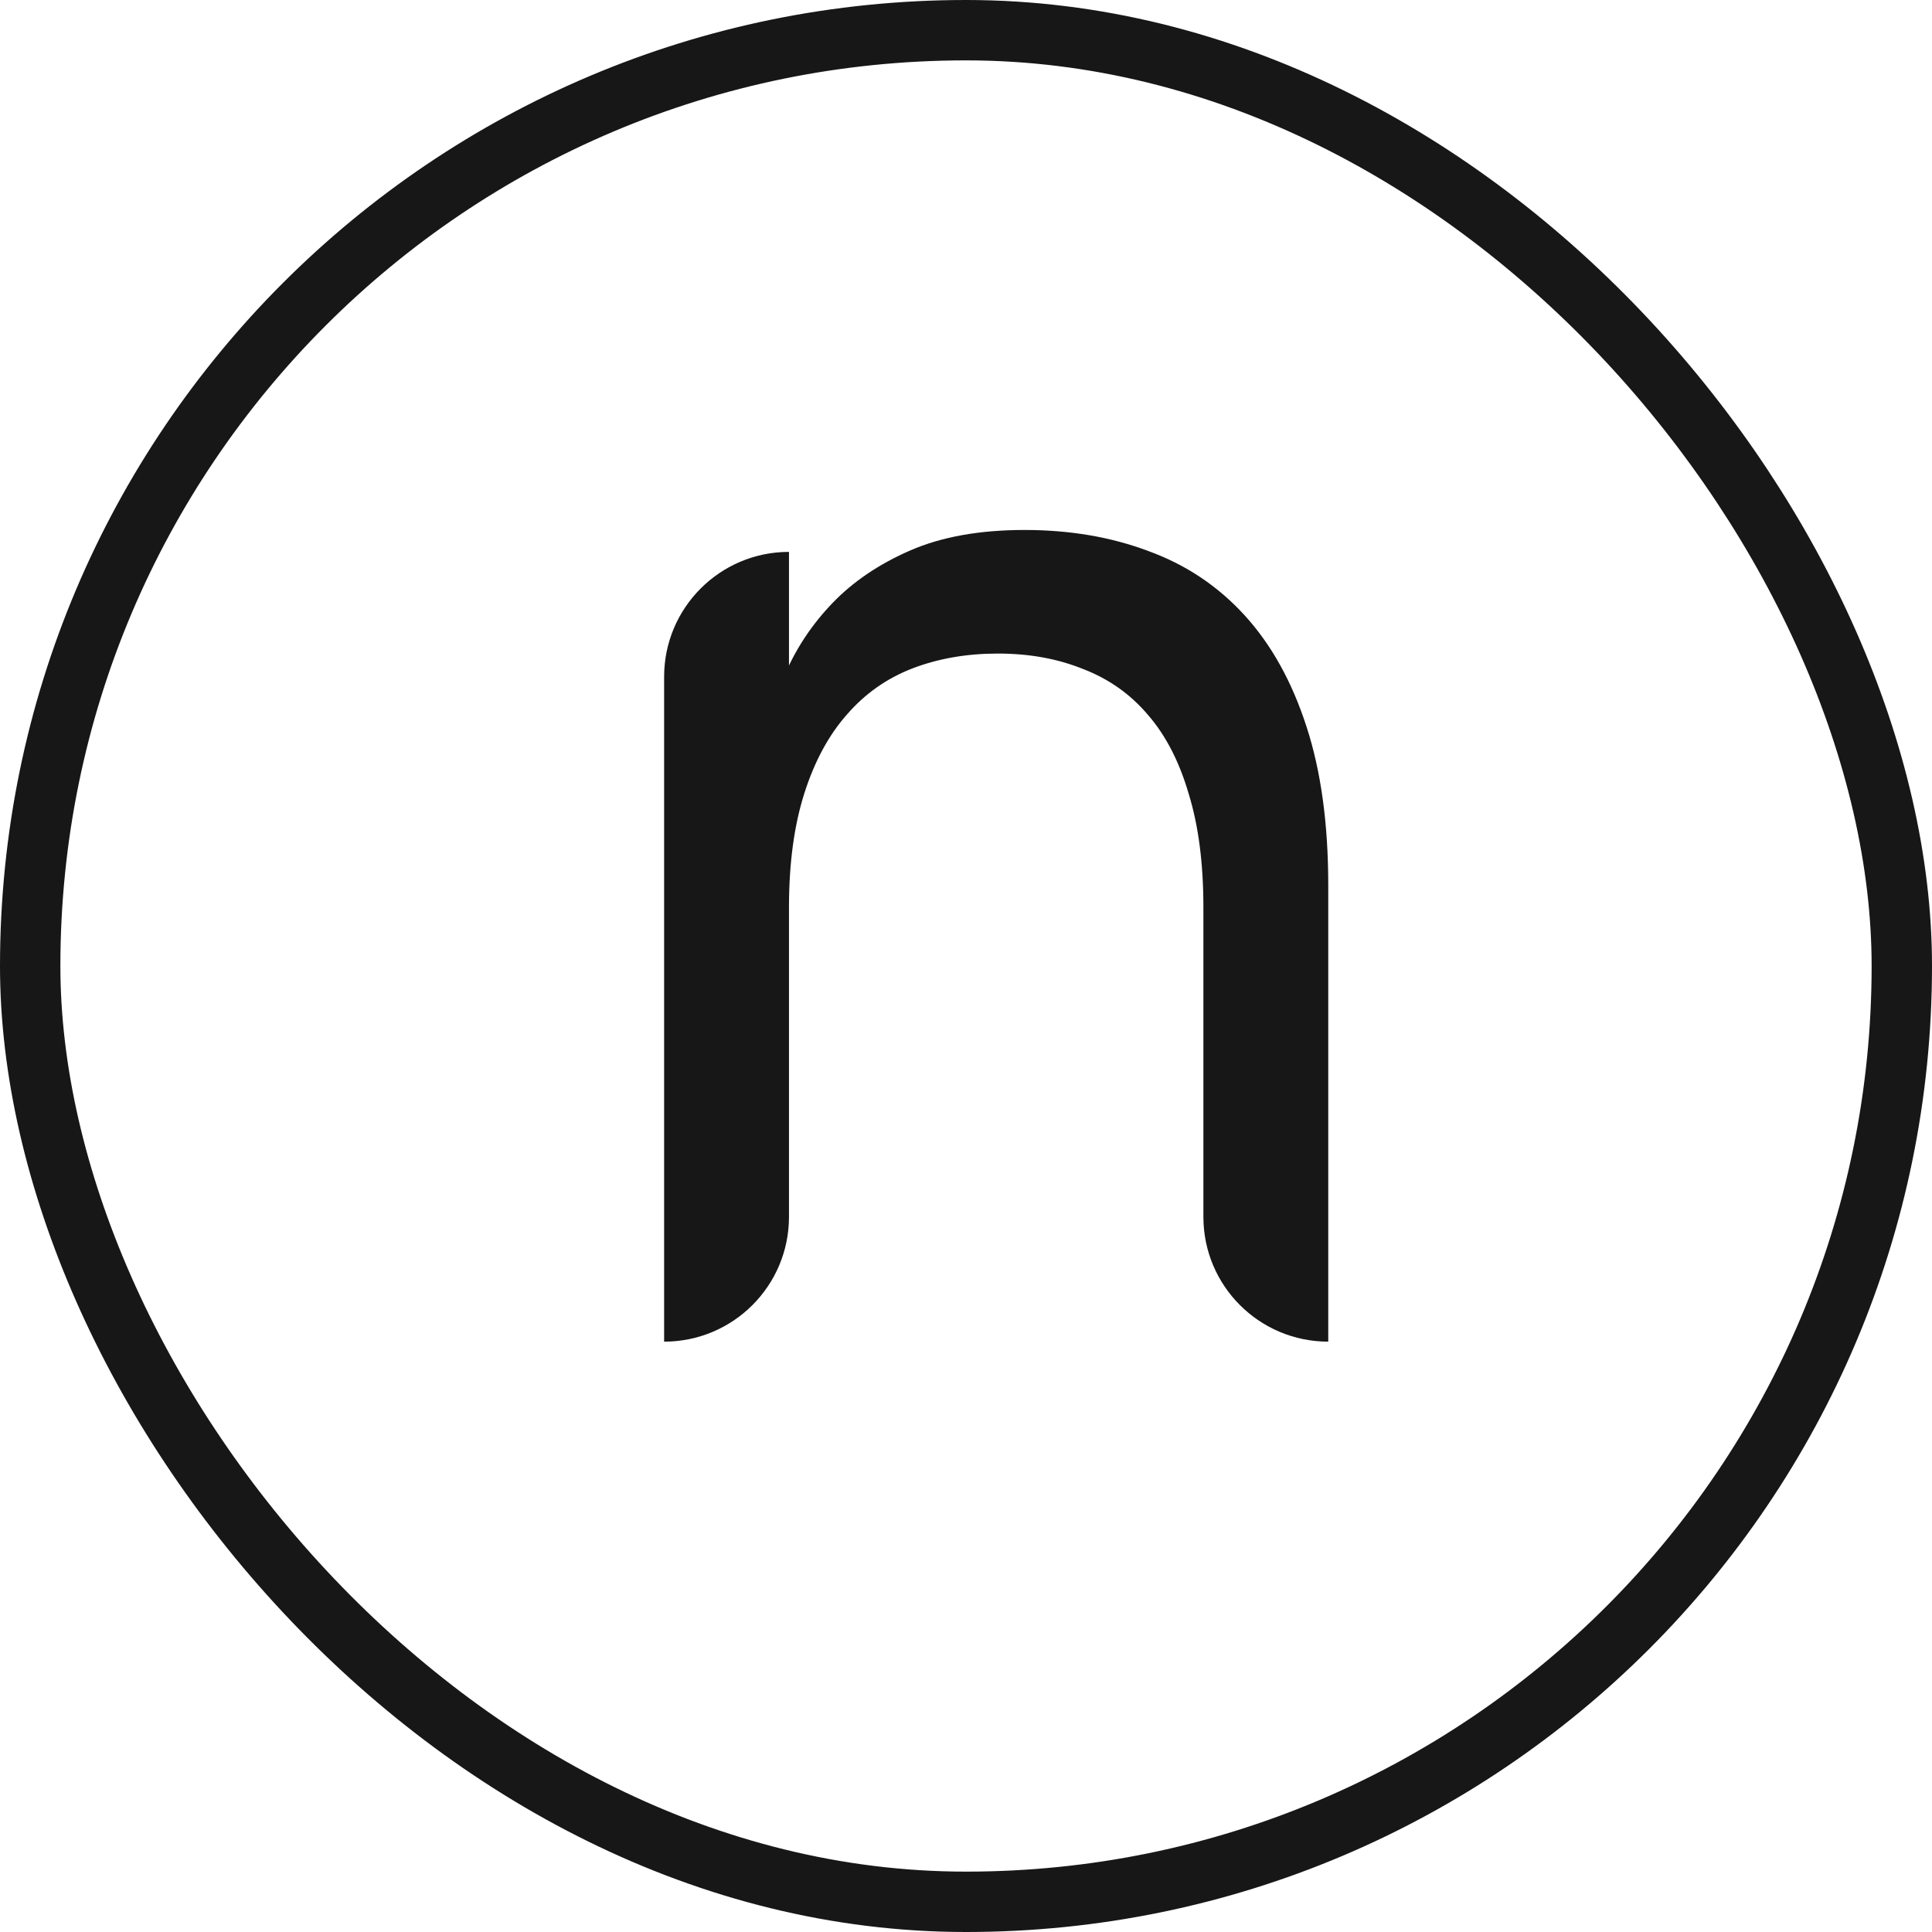 <?xml version="1.0" encoding="UTF-8"?> <svg xmlns="http://www.w3.org/2000/svg" width="32" height="32" viewBox="0 0 32 32" fill="none"><rect x="0.5" y="0.5" width="31" height="31" rx="15.5" stroke="#171717"></rect><path d="M19.932 15.028C19.932 14.301 19.851 13.675 19.689 13.15C19.534 12.617 19.309 12.181 19.015 11.842C18.721 11.495 18.36 11.241 17.934 11.079C17.516 10.91 17.048 10.825 16.529 10.825C16.018 10.825 15.55 10.905 15.123 11.067C14.698 11.229 14.334 11.483 14.032 11.83C13.73 12.169 13.493 12.605 13.323 13.138C13.153 13.671 13.068 14.301 13.068 15.028L12.603 12.399C12.688 11.996 12.824 11.58 13.009 11.152C13.195 10.724 13.455 10.336 13.788 9.989C14.129 9.634 14.558 9.343 15.077 9.117C15.596 8.891 16.227 8.778 16.97 8.778C17.722 8.778 18.407 8.895 19.026 9.129C19.646 9.355 20.176 9.71 20.618 10.195C21.059 10.679 21.4 11.293 21.64 12.036C21.88 12.771 22 13.647 22 14.664V22.222C20.858 22.222 19.932 21.297 19.932 20.155V15.028ZM11 22.222V11.209C11 10.067 11.926 9.141 13.068 9.141V20.155C13.068 21.297 12.142 22.222 11 22.222Z" fill="#171717"></path></svg> 